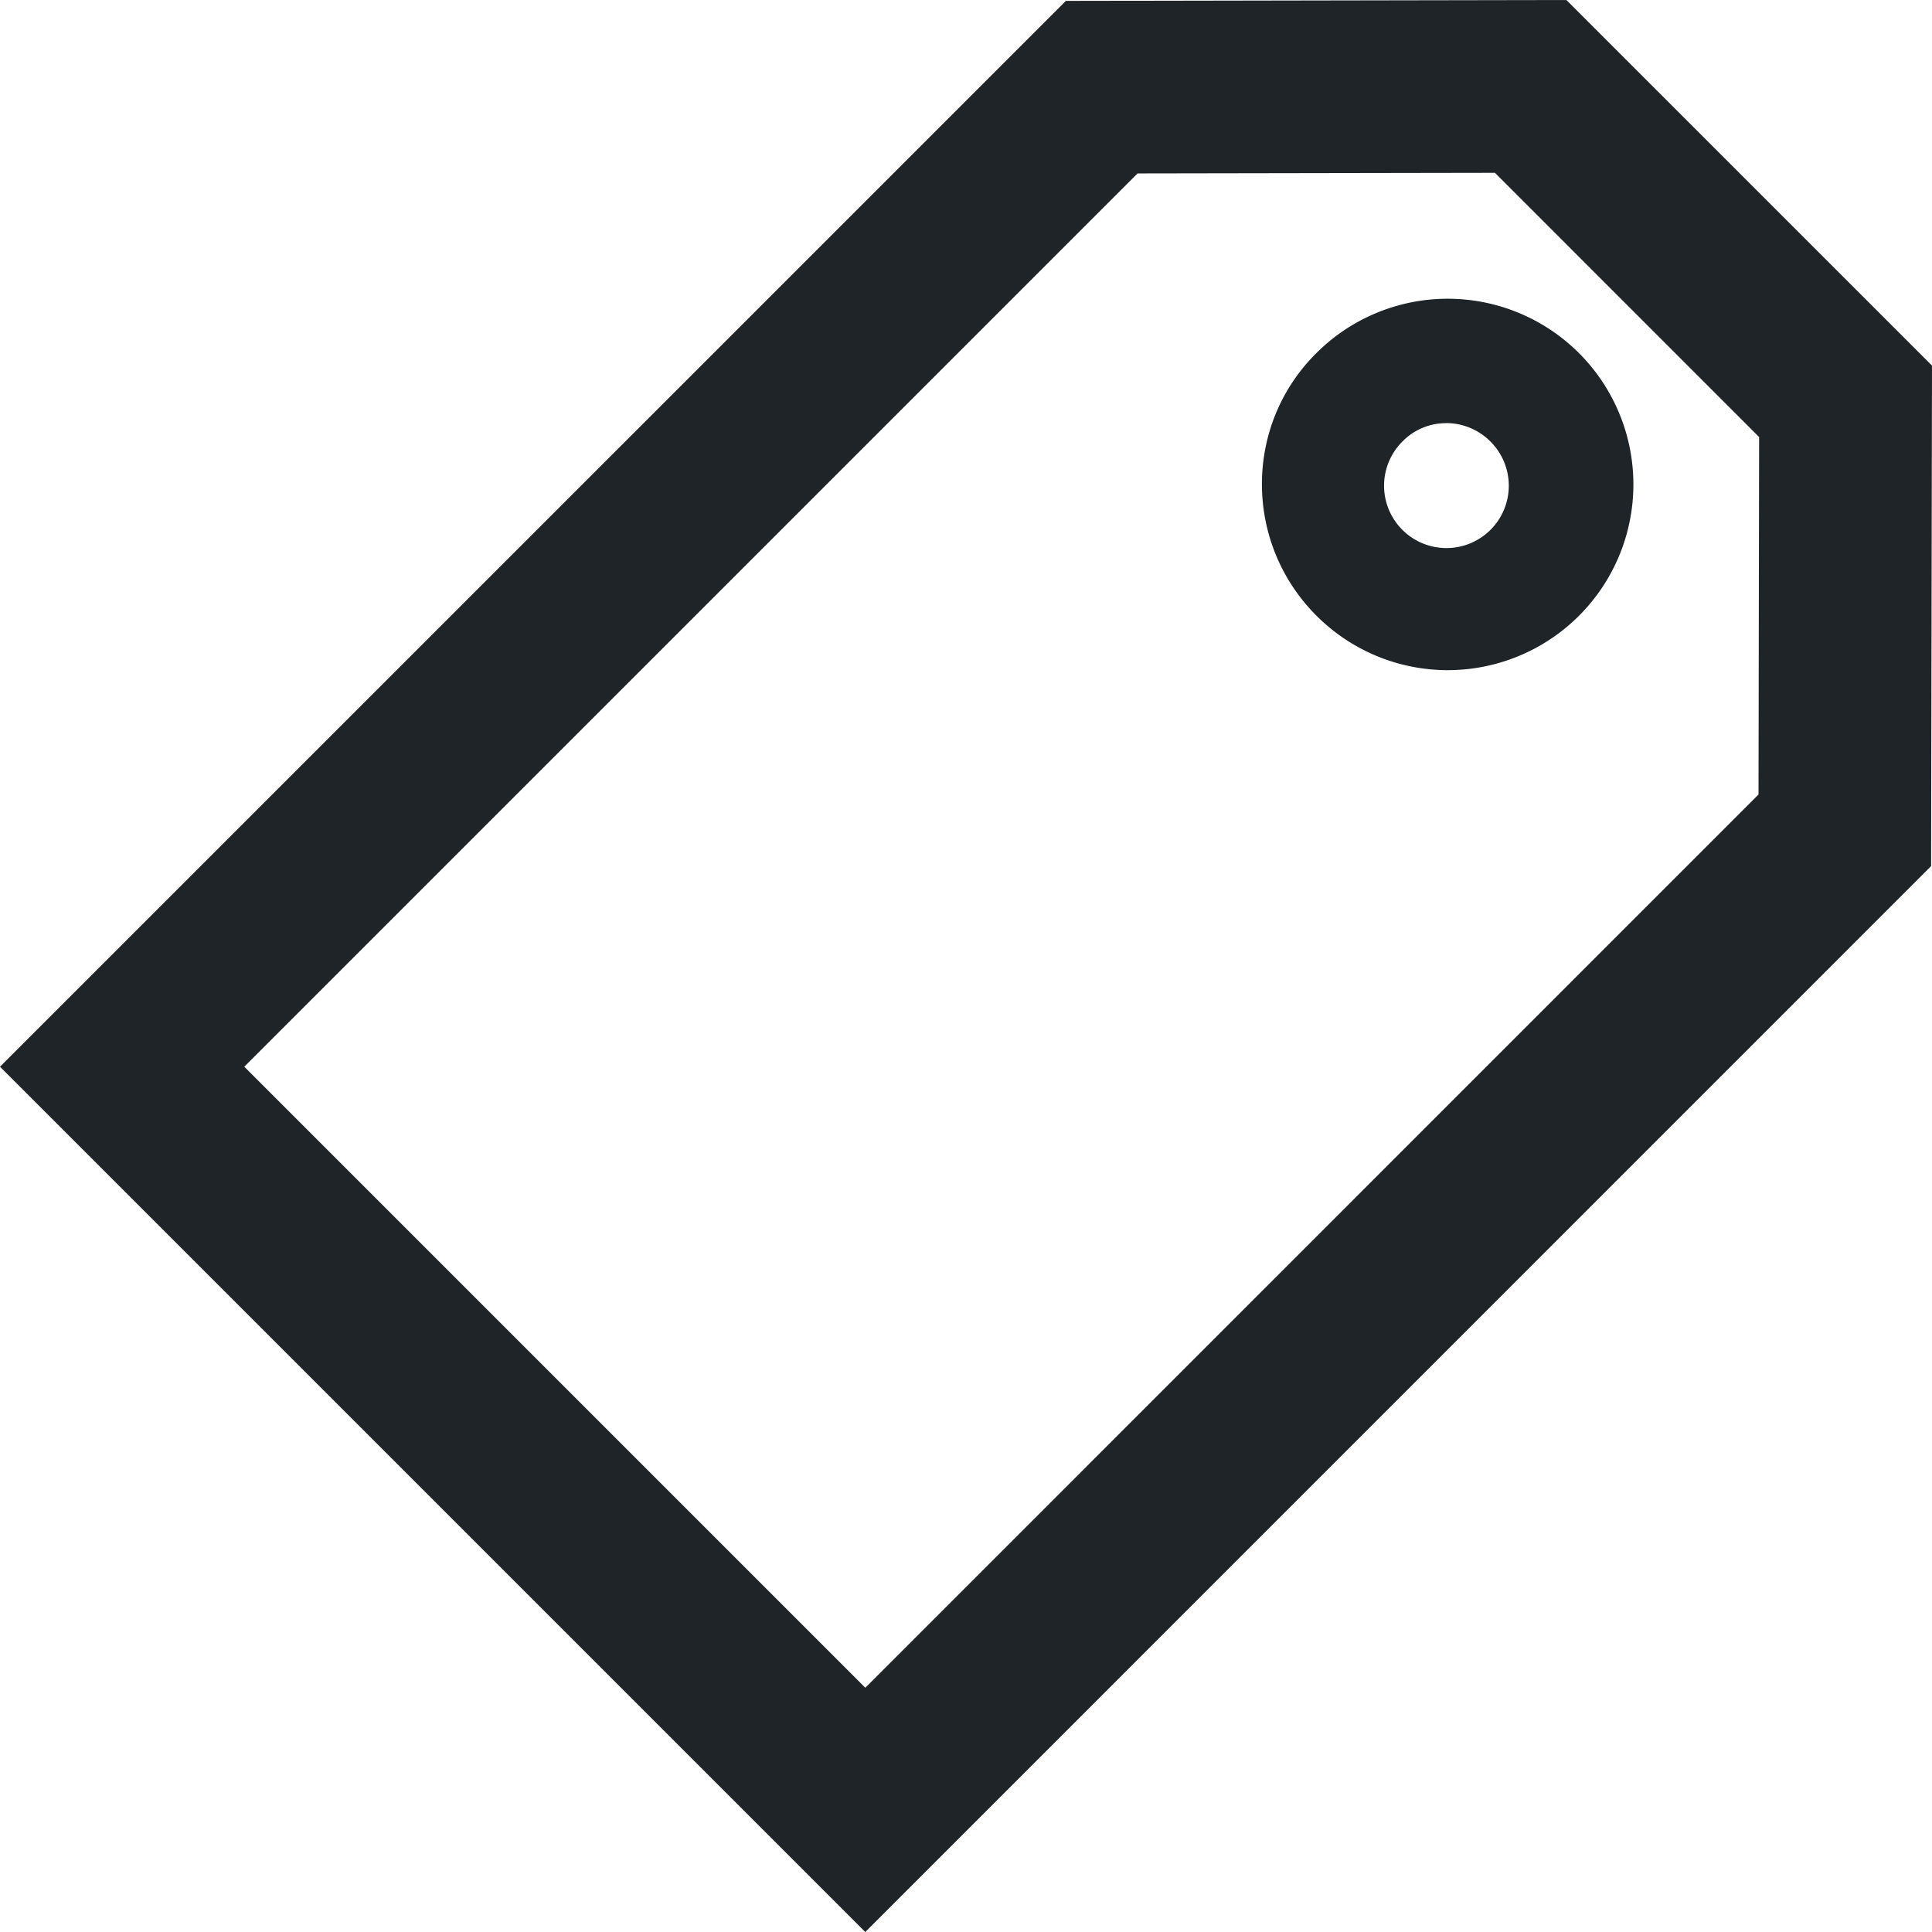 <svg id="Layer_1" data-name="Layer 1" xmlns="http://www.w3.org/2000/svg" viewBox="0 0 640 640"><defs><style>.cls-1{fill:#1e2428;}</style></defs><title>menu-offers</title><path class="cls-1" d="M479.68,222a61.46,61.46,0,0,1-43.59-18.05c-24-24-24.09-62.92-.22-86.78A61.52,61.52,0,1,1,479.68,222Zm-.62-81.82a20.13,20.13,0,0,0-14.3,5.89,20.66,20.66,0,1,0,29,.22A20.77,20.77,0,0,0,479.05,140.15Z"/><path class="cls-1" d="M286.64,640,0,353.36,353.08.29,518.88,0,640,121.11l-.3,165.81ZM80.92,353.36,286.64,559.09l295.89-295.9.2-118.41L495.23,57.26l-118.41.2Z"/></svg>